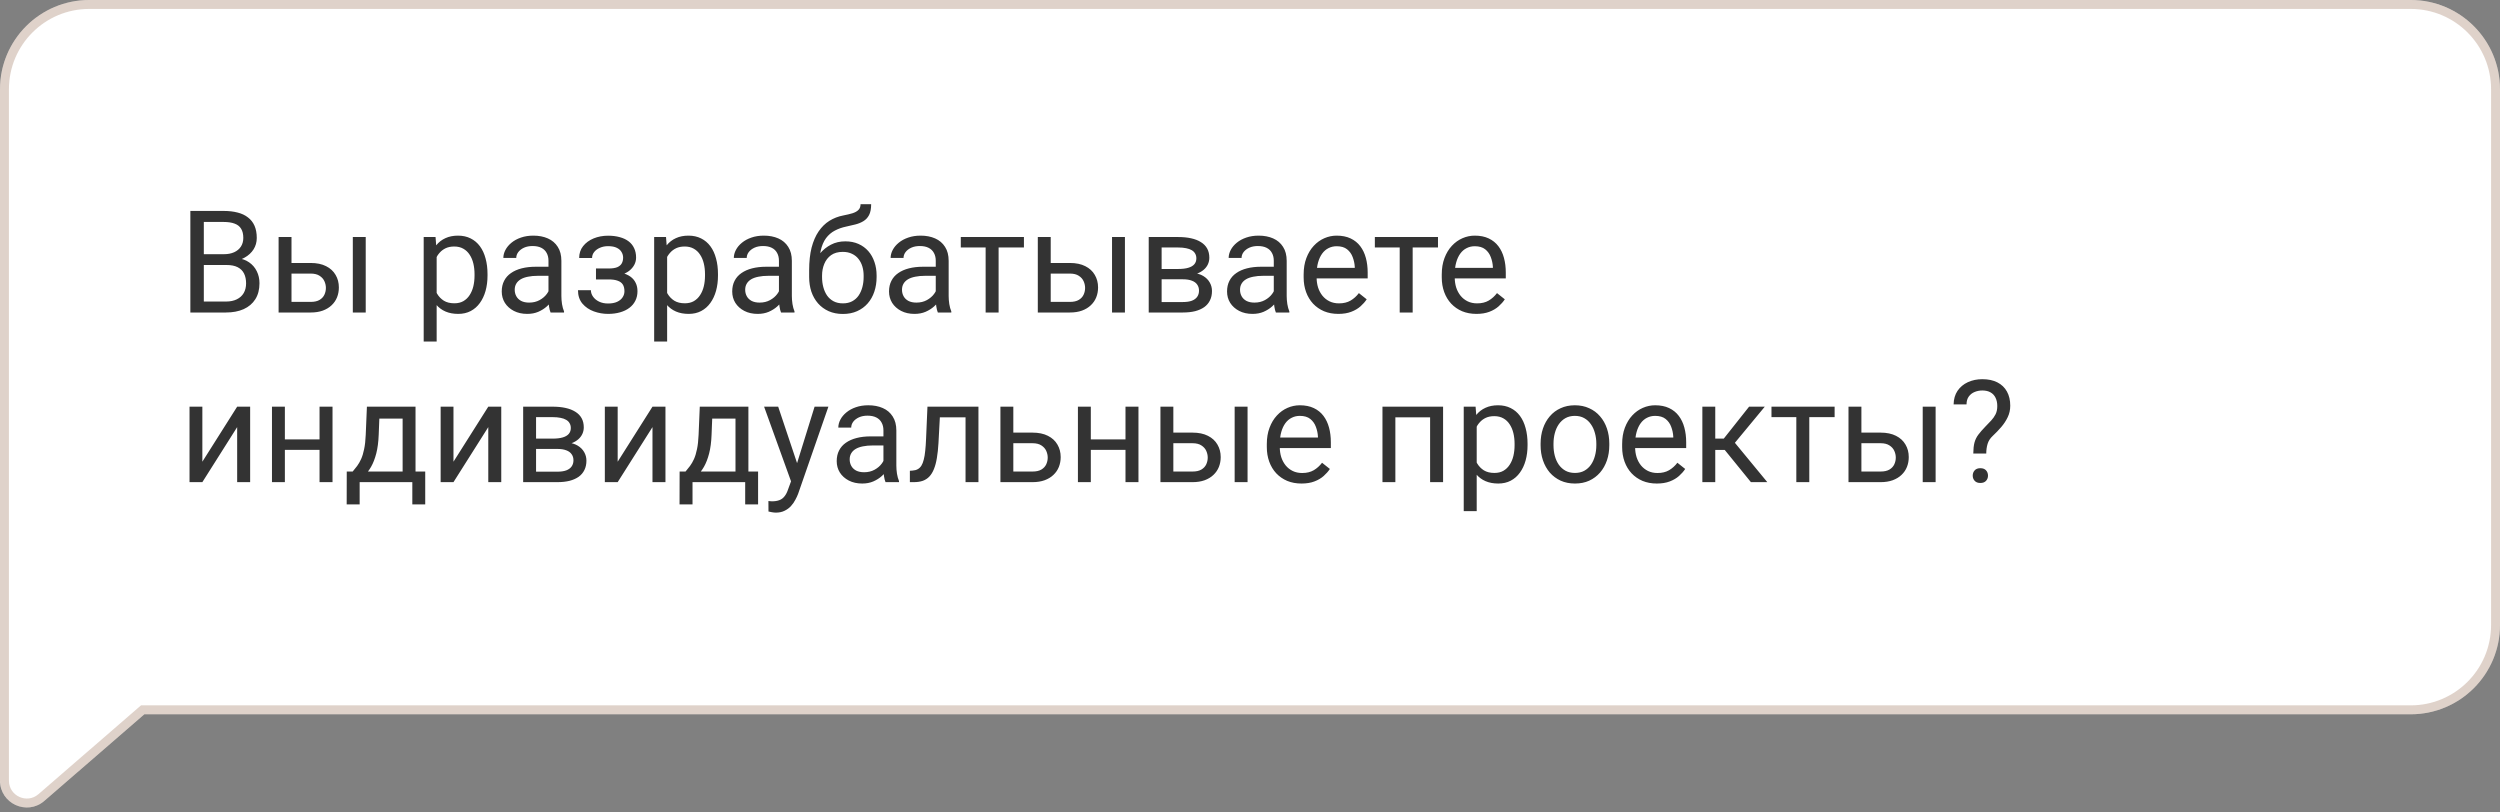 <?xml version="1.0" encoding="UTF-8"?> <svg xmlns="http://www.w3.org/2000/svg" width="280" height="91" viewBox="0 0 280 91" fill="none"><rect x="0" y="0" width="280" height="91" fill="#808080" stroke="none"/> <g clip-path="url(#clip0_609_2)"> <path fill-rule="evenodd" clip-rule="evenodd" d="M10 0C4.477 0 0 4.477 0 10V79L3.35087e-07 87.433C4.37227e-07 90.004 3.021 91.384 4.964 89.701L16.166 80H270C275.523 80 280 75.523 280 70V10C280 4.477 275.523 0 270 0H10Z" fill="white"></path> <path d="M16.166 79.5H15.979L15.839 79.622L4.637 89.323C3.018 90.725 0.5 89.575 0.5 87.433L0.5 79V10C0.5 4.753 4.753 0.5 10 0.5H270C275.247 0.5 279.5 4.753 279.5 10V70C279.5 75.247 275.247 79.5 270 79.5H16.166Z" stroke="#814F2F" stroke-opacity="0.25"></path> <path d="M25.375 29.68H22.492L22.477 28.469H25.094C25.526 28.469 25.904 28.396 26.227 28.25C26.549 28.104 26.799 27.896 26.977 27.625C27.159 27.349 27.25 27.021 27.25 26.641C27.25 26.224 27.169 25.885 27.008 25.625C26.852 25.359 26.609 25.167 26.281 25.047C25.958 24.922 25.547 24.859 25.047 24.859H22.828V35H21.32V23.625H25.047C25.63 23.625 26.151 23.685 26.609 23.805C27.068 23.919 27.456 24.102 27.773 24.352C28.096 24.596 28.341 24.909 28.508 25.289C28.674 25.669 28.758 26.125 28.758 26.656C28.758 27.125 28.638 27.549 28.398 27.93C28.159 28.305 27.826 28.612 27.398 28.852C26.977 29.091 26.482 29.245 25.914 29.312L25.375 29.68ZM25.305 35H21.898L22.75 33.773H25.305C25.784 33.773 26.19 33.69 26.523 33.523C26.862 33.357 27.12 33.122 27.297 32.82C27.474 32.513 27.562 32.151 27.562 31.734C27.562 31.312 27.487 30.948 27.336 30.641C27.185 30.333 26.948 30.096 26.625 29.93C26.302 29.763 25.885 29.68 25.375 29.68H23.227L23.242 28.469H26.18L26.5 28.906C27.047 28.953 27.51 29.109 27.891 29.375C28.271 29.635 28.56 29.969 28.758 30.375C28.961 30.781 29.062 31.229 29.062 31.719C29.062 32.427 28.906 33.026 28.594 33.516C28.287 34 27.852 34.37 27.289 34.625C26.727 34.875 26.065 35 25.305 35ZM32.258 29.453H34.797C35.479 29.453 36.055 29.573 36.523 29.812C36.992 30.047 37.346 30.372 37.586 30.789C37.831 31.201 37.953 31.669 37.953 32.195C37.953 32.586 37.885 32.953 37.75 33.297C37.615 33.635 37.411 33.932 37.141 34.188C36.875 34.443 36.544 34.643 36.148 34.789C35.758 34.93 35.307 35 34.797 35H31.203V26.547H32.648V33.812H34.797C35.214 33.812 35.547 33.737 35.797 33.586C36.047 33.435 36.227 33.24 36.336 33C36.445 32.76 36.5 32.51 36.5 32.25C36.5 31.995 36.445 31.745 36.336 31.5C36.227 31.255 36.047 31.052 35.797 30.891C35.547 30.724 35.214 30.641 34.797 30.641H32.258V29.453ZM40.961 26.547V35H39.516V26.547H40.961ZM48.906 28.172V38.25H47.453V26.547H48.781L48.906 28.172ZM54.602 30.703V30.867C54.602 31.482 54.529 32.052 54.383 32.578C54.237 33.099 54.023 33.552 53.742 33.938C53.466 34.323 53.125 34.622 52.719 34.836C52.312 35.05 51.846 35.156 51.32 35.156C50.784 35.156 50.31 35.068 49.898 34.891C49.487 34.714 49.138 34.456 48.852 34.117C48.565 33.779 48.336 33.372 48.164 32.898C47.997 32.425 47.883 31.891 47.82 31.297V30.422C47.883 29.797 48 29.237 48.172 28.742C48.344 28.247 48.57 27.826 48.852 27.477C49.138 27.122 49.484 26.854 49.891 26.672C50.297 26.484 50.766 26.391 51.297 26.391C51.828 26.391 52.3 26.495 52.711 26.703C53.122 26.906 53.469 27.198 53.75 27.578C54.031 27.958 54.242 28.414 54.383 28.945C54.529 29.471 54.602 30.057 54.602 30.703ZM53.148 30.867V30.703C53.148 30.281 53.104 29.885 53.016 29.516C52.927 29.141 52.789 28.812 52.602 28.531C52.419 28.245 52.185 28.021 51.898 27.859C51.612 27.693 51.271 27.609 50.875 27.609C50.51 27.609 50.193 27.672 49.922 27.797C49.656 27.922 49.43 28.091 49.242 28.305C49.055 28.513 48.901 28.753 48.781 29.023C48.667 29.289 48.581 29.565 48.523 29.852V31.875C48.628 32.24 48.773 32.583 48.961 32.906C49.148 33.224 49.398 33.482 49.711 33.68C50.023 33.872 50.417 33.969 50.891 33.969C51.281 33.969 51.617 33.888 51.898 33.727C52.185 33.56 52.419 33.333 52.602 33.047C52.789 32.76 52.927 32.432 53.016 32.062C53.104 31.688 53.148 31.289 53.148 30.867ZM61.43 33.555V29.203C61.43 28.87 61.362 28.581 61.227 28.336C61.096 28.086 60.898 27.893 60.633 27.758C60.367 27.622 60.039 27.555 59.648 27.555C59.284 27.555 58.964 27.617 58.688 27.742C58.417 27.867 58.203 28.031 58.047 28.234C57.896 28.438 57.82 28.656 57.82 28.891H56.375C56.375 28.588 56.453 28.289 56.609 27.992C56.766 27.695 56.99 27.427 57.281 27.188C57.578 26.943 57.932 26.75 58.344 26.609C58.76 26.463 59.224 26.391 59.734 26.391C60.349 26.391 60.891 26.495 61.359 26.703C61.833 26.912 62.203 27.227 62.469 27.648C62.74 28.065 62.875 28.588 62.875 29.219V33.156C62.875 33.438 62.898 33.737 62.945 34.055C62.997 34.372 63.073 34.646 63.172 34.875V35H61.664C61.591 34.833 61.534 34.612 61.492 34.336C61.45 34.055 61.43 33.794 61.43 33.555ZM61.68 29.875L61.695 30.891H60.234C59.823 30.891 59.456 30.924 59.133 30.992C58.81 31.055 58.539 31.151 58.32 31.281C58.102 31.412 57.935 31.576 57.82 31.773C57.706 31.966 57.648 32.193 57.648 32.453C57.648 32.719 57.708 32.961 57.828 33.18C57.948 33.398 58.128 33.573 58.367 33.703C58.612 33.828 58.911 33.891 59.266 33.891C59.708 33.891 60.099 33.797 60.438 33.609C60.776 33.422 61.044 33.193 61.242 32.922C61.445 32.651 61.555 32.388 61.57 32.133L62.188 32.828C62.151 33.047 62.052 33.289 61.891 33.555C61.729 33.82 61.513 34.075 61.242 34.32C60.977 34.56 60.659 34.76 60.289 34.922C59.925 35.078 59.513 35.156 59.055 35.156C58.482 35.156 57.979 35.044 57.547 34.82C57.12 34.596 56.786 34.297 56.547 33.922C56.312 33.542 56.195 33.117 56.195 32.648C56.195 32.195 56.284 31.797 56.461 31.453C56.638 31.104 56.893 30.815 57.227 30.586C57.56 30.352 57.961 30.174 58.43 30.055C58.898 29.935 59.422 29.875 60 29.875H61.68ZM68.305 30.961H66.75V30.07H68.188C68.588 30.07 68.906 30.021 69.141 29.922C69.375 29.818 69.542 29.674 69.641 29.492C69.74 29.31 69.789 29.096 69.789 28.852C69.789 28.633 69.732 28.427 69.617 28.234C69.508 28.037 69.331 27.878 69.086 27.758C68.841 27.633 68.513 27.57 68.102 27.57C67.768 27.57 67.466 27.63 67.195 27.75C66.924 27.865 66.708 28.023 66.547 28.227C66.391 28.424 66.312 28.648 66.312 28.898H64.867C64.867 28.383 65.013 27.94 65.305 27.57C65.602 27.195 65.995 26.906 66.484 26.703C66.979 26.5 67.518 26.398 68.102 26.398C68.591 26.398 69.029 26.453 69.414 26.562C69.805 26.667 70.135 26.823 70.406 27.031C70.677 27.234 70.883 27.49 71.023 27.797C71.169 28.099 71.242 28.451 71.242 28.852C71.242 29.138 71.174 29.409 71.039 29.664C70.904 29.919 70.708 30.146 70.453 30.344C70.198 30.537 69.888 30.688 69.523 30.797C69.164 30.906 68.758 30.961 68.305 30.961ZM66.75 30.414H68.305C68.81 30.414 69.255 30.463 69.641 30.562C70.026 30.656 70.349 30.797 70.609 30.984C70.87 31.172 71.065 31.404 71.195 31.68C71.331 31.951 71.398 32.263 71.398 32.617C71.398 33.013 71.318 33.37 71.156 33.688C71 34 70.776 34.266 70.484 34.484C70.193 34.703 69.844 34.87 69.438 34.984C69.037 35.099 68.591 35.156 68.102 35.156C67.555 35.156 67.023 35.062 66.508 34.875C65.992 34.688 65.568 34.398 65.234 34.008C64.901 33.612 64.734 33.109 64.734 32.5H66.18C66.18 32.755 66.26 32.997 66.422 33.227C66.583 33.456 66.807 33.641 67.094 33.781C67.385 33.922 67.721 33.992 68.102 33.992C68.508 33.992 68.846 33.93 69.117 33.805C69.388 33.68 69.591 33.513 69.727 33.305C69.867 33.096 69.938 32.87 69.938 32.625C69.938 32.307 69.875 32.052 69.75 31.859C69.625 31.667 69.432 31.526 69.172 31.438C68.917 31.344 68.588 31.297 68.188 31.297H66.75V30.414ZM74.719 28.172V38.25H73.266V26.547H74.594L74.719 28.172ZM80.414 30.703V30.867C80.414 31.482 80.341 32.052 80.195 32.578C80.049 33.099 79.836 33.552 79.555 33.938C79.279 34.323 78.938 34.622 78.531 34.836C78.125 35.05 77.659 35.156 77.133 35.156C76.596 35.156 76.122 35.068 75.711 34.891C75.299 34.714 74.951 34.456 74.664 34.117C74.378 33.779 74.148 33.372 73.977 32.898C73.81 32.425 73.695 31.891 73.633 31.297V30.422C73.695 29.797 73.812 29.237 73.984 28.742C74.156 28.247 74.383 27.826 74.664 27.477C74.951 27.122 75.297 26.854 75.703 26.672C76.109 26.484 76.578 26.391 77.109 26.391C77.641 26.391 78.112 26.495 78.523 26.703C78.935 26.906 79.281 27.198 79.562 27.578C79.844 27.958 80.055 28.414 80.195 28.945C80.341 29.471 80.414 30.057 80.414 30.703ZM78.961 30.867V30.703C78.961 30.281 78.917 29.885 78.828 29.516C78.74 29.141 78.602 28.812 78.414 28.531C78.232 28.245 77.997 28.021 77.711 27.859C77.424 27.693 77.083 27.609 76.688 27.609C76.323 27.609 76.005 27.672 75.734 27.797C75.469 27.922 75.242 28.091 75.055 28.305C74.867 28.513 74.713 28.753 74.594 29.023C74.479 29.289 74.393 29.565 74.336 29.852V31.875C74.44 32.24 74.586 32.583 74.773 32.906C74.961 33.224 75.211 33.482 75.523 33.68C75.836 33.872 76.229 33.969 76.703 33.969C77.094 33.969 77.43 33.888 77.711 33.727C77.997 33.56 78.232 33.333 78.414 33.047C78.602 32.76 78.74 32.432 78.828 32.062C78.917 31.688 78.961 31.289 78.961 30.867ZM87.242 33.555V29.203C87.242 28.87 87.174 28.581 87.039 28.336C86.909 28.086 86.711 27.893 86.445 27.758C86.18 27.622 85.852 27.555 85.461 27.555C85.096 27.555 84.776 27.617 84.5 27.742C84.229 27.867 84.016 28.031 83.859 28.234C83.708 28.438 83.633 28.656 83.633 28.891H82.188C82.188 28.588 82.266 28.289 82.422 27.992C82.578 27.695 82.802 27.427 83.094 27.188C83.391 26.943 83.745 26.75 84.156 26.609C84.573 26.463 85.037 26.391 85.547 26.391C86.162 26.391 86.703 26.495 87.172 26.703C87.646 26.912 88.016 27.227 88.281 27.648C88.552 28.065 88.688 28.588 88.688 29.219V33.156C88.688 33.438 88.711 33.737 88.758 34.055C88.81 34.372 88.885 34.646 88.984 34.875V35H87.477C87.404 34.833 87.346 34.612 87.305 34.336C87.263 34.055 87.242 33.794 87.242 33.555ZM87.492 29.875L87.508 30.891H86.047C85.635 30.891 85.268 30.924 84.945 30.992C84.622 31.055 84.352 31.151 84.133 31.281C83.914 31.412 83.747 31.576 83.633 31.773C83.518 31.966 83.461 32.193 83.461 32.453C83.461 32.719 83.521 32.961 83.641 33.18C83.76 33.398 83.94 33.573 84.18 33.703C84.424 33.828 84.724 33.891 85.078 33.891C85.521 33.891 85.912 33.797 86.25 33.609C86.588 33.422 86.857 33.193 87.055 32.922C87.258 32.651 87.367 32.388 87.383 32.133L88 32.828C87.963 33.047 87.865 33.289 87.703 33.555C87.542 33.82 87.326 34.075 87.055 34.32C86.789 34.56 86.471 34.76 86.102 34.922C85.737 35.078 85.326 35.156 84.867 35.156C84.294 35.156 83.792 35.044 83.359 34.82C82.932 34.596 82.599 34.297 82.359 33.922C82.125 33.542 82.008 33.117 82.008 32.648C82.008 32.195 82.096 31.797 82.273 31.453C82.451 31.104 82.706 30.815 83.039 30.586C83.372 30.352 83.773 30.174 84.242 30.055C84.711 29.935 85.234 29.875 85.812 29.875H87.492ZM96.383 22.867H97.57C97.57 23.378 97.492 23.784 97.336 24.086C97.18 24.383 96.966 24.612 96.695 24.773C96.43 24.935 96.128 25.057 95.789 25.141C95.456 25.224 95.109 25.305 94.75 25.383C94.302 25.477 93.885 25.625 93.5 25.828C93.12 26.026 92.792 26.307 92.516 26.672C92.245 27.037 92.044 27.51 91.914 28.094C91.789 28.677 91.755 29.398 91.812 30.258V30.977H90.625V30.258C90.625 29.294 90.716 28.453 90.898 27.734C91.086 27.016 91.349 26.409 91.688 25.914C92.026 25.419 92.427 25.026 92.891 24.734C93.359 24.443 93.875 24.242 94.438 24.133C94.844 24.055 95.193 23.971 95.484 23.883C95.776 23.789 95.997 23.664 96.148 23.508C96.305 23.352 96.383 23.138 96.383 22.867ZM94.672 27.031C95.224 27.031 95.716 27.128 96.148 27.32C96.581 27.513 96.948 27.781 97.25 28.125C97.552 28.469 97.781 28.875 97.938 29.344C98.099 29.807 98.18 30.312 98.18 30.859V31.031C98.18 31.62 98.094 32.167 97.922 32.672C97.755 33.172 97.508 33.609 97.18 33.984C96.857 34.354 96.461 34.643 95.992 34.852C95.529 35.06 95 35.164 94.406 35.164C93.812 35.164 93.281 35.06 92.812 34.852C92.349 34.643 91.953 34.354 91.625 33.984C91.297 33.609 91.047 33.172 90.875 32.672C90.708 32.167 90.625 31.62 90.625 31.031V30.859C90.625 30.729 90.648 30.602 90.695 30.477C90.742 30.352 90.799 30.224 90.867 30.094C90.94 29.963 91.005 29.826 91.062 29.68C91.255 29.211 91.518 28.776 91.852 28.375C92.19 27.974 92.594 27.651 93.062 27.406C93.537 27.156 94.073 27.031 94.672 27.031ZM94.391 28.211C93.859 28.211 93.422 28.333 93.078 28.578C92.74 28.823 92.487 29.148 92.32 29.555C92.154 29.956 92.07 30.391 92.07 30.859V31.031C92.07 31.427 92.117 31.802 92.211 32.156C92.305 32.51 92.445 32.825 92.633 33.102C92.826 33.372 93.068 33.586 93.359 33.742C93.656 33.898 94.005 33.977 94.406 33.977C94.807 33.977 95.154 33.898 95.445 33.742C95.737 33.586 95.977 33.372 96.164 33.102C96.352 32.825 96.492 32.51 96.586 32.156C96.68 31.802 96.727 31.427 96.727 31.031V30.859C96.727 30.505 96.68 30.169 96.586 29.852C96.492 29.534 96.349 29.253 96.156 29.008C95.969 28.763 95.727 28.57 95.43 28.43C95.138 28.284 94.792 28.211 94.391 28.211ZM104.805 33.555V29.203C104.805 28.87 104.737 28.581 104.602 28.336C104.471 28.086 104.273 27.893 104.008 27.758C103.742 27.622 103.414 27.555 103.023 27.555C102.659 27.555 102.339 27.617 102.062 27.742C101.792 27.867 101.578 28.031 101.422 28.234C101.271 28.438 101.195 28.656 101.195 28.891H99.75C99.75 28.588 99.828 28.289 99.984 27.992C100.141 27.695 100.365 27.427 100.656 27.188C100.953 26.943 101.307 26.75 101.719 26.609C102.135 26.463 102.599 26.391 103.109 26.391C103.724 26.391 104.266 26.495 104.734 26.703C105.208 26.912 105.578 27.227 105.844 27.648C106.115 28.065 106.25 28.588 106.25 29.219V33.156C106.25 33.438 106.273 33.737 106.32 34.055C106.372 34.372 106.448 34.646 106.547 34.875V35H105.039C104.966 34.833 104.909 34.612 104.867 34.336C104.826 34.055 104.805 33.794 104.805 33.555ZM105.055 29.875L105.07 30.891H103.609C103.198 30.891 102.831 30.924 102.508 30.992C102.185 31.055 101.914 31.151 101.695 31.281C101.477 31.412 101.31 31.576 101.195 31.773C101.081 31.966 101.023 32.193 101.023 32.453C101.023 32.719 101.083 32.961 101.203 33.18C101.323 33.398 101.503 33.573 101.742 33.703C101.987 33.828 102.286 33.891 102.641 33.891C103.083 33.891 103.474 33.797 103.812 33.609C104.151 33.422 104.419 33.193 104.617 32.922C104.82 32.651 104.93 32.388 104.945 32.133L105.562 32.828C105.526 33.047 105.427 33.289 105.266 33.555C105.104 33.82 104.888 34.075 104.617 34.32C104.352 34.56 104.034 34.76 103.664 34.922C103.299 35.078 102.888 35.156 102.43 35.156C101.857 35.156 101.354 35.044 100.922 34.82C100.495 34.596 100.161 34.297 99.922 33.922C99.688 33.542 99.57 33.117 99.57 32.648C99.57 32.195 99.659 31.797 99.836 31.453C100.013 31.104 100.268 30.815 100.602 30.586C100.935 30.352 101.336 30.174 101.805 30.055C102.273 29.935 102.797 29.875 103.375 29.875H105.055ZM111.844 26.547V35H110.391V26.547H111.844ZM114.68 26.547V27.719H107.609V26.547H114.68ZM117.289 29.453H119.828C120.51 29.453 121.086 29.573 121.555 29.812C122.023 30.047 122.378 30.372 122.617 30.789C122.862 31.201 122.984 31.669 122.984 32.195C122.984 32.586 122.917 32.953 122.781 33.297C122.646 33.635 122.443 33.932 122.172 34.188C121.906 34.443 121.576 34.643 121.18 34.789C120.789 34.93 120.339 35 119.828 35H116.234V26.547H117.68V33.812H119.828C120.245 33.812 120.578 33.737 120.828 33.586C121.078 33.435 121.258 33.24 121.367 33C121.477 32.76 121.531 32.51 121.531 32.25C121.531 31.995 121.477 31.745 121.367 31.5C121.258 31.255 121.078 31.052 120.828 30.891C120.578 30.724 120.245 30.641 119.828 30.641H117.289V29.453ZM125.992 26.547V35H124.547V26.547H125.992ZM132.492 31.281H129.719L129.703 30.125H131.969C132.417 30.125 132.789 30.081 133.086 29.992C133.388 29.904 133.615 29.771 133.766 29.594C133.917 29.417 133.992 29.198 133.992 28.938C133.992 28.734 133.948 28.557 133.859 28.406C133.776 28.25 133.648 28.122 133.477 28.023C133.305 27.919 133.091 27.844 132.836 27.797C132.586 27.745 132.292 27.719 131.953 27.719H130.102V35H128.656V26.547H131.953C132.49 26.547 132.971 26.594 133.398 26.688C133.831 26.781 134.198 26.924 134.5 27.117C134.807 27.305 135.042 27.544 135.203 27.836C135.365 28.128 135.445 28.471 135.445 28.867C135.445 29.122 135.393 29.365 135.289 29.594C135.185 29.823 135.031 30.026 134.828 30.203C134.625 30.38 134.375 30.526 134.078 30.641C133.781 30.75 133.44 30.82 133.055 30.852L132.492 31.281ZM132.492 35H129.195L129.914 33.828H132.492C132.893 33.828 133.227 33.779 133.492 33.68C133.758 33.575 133.956 33.43 134.086 33.242C134.221 33.05 134.289 32.82 134.289 32.555C134.289 32.289 134.221 32.062 134.086 31.875C133.956 31.682 133.758 31.537 133.492 31.438C133.227 31.333 132.893 31.281 132.492 31.281H130.297L130.312 30.125H133.055L133.578 30.562C134.042 30.599 134.435 30.713 134.758 30.906C135.081 31.099 135.326 31.344 135.492 31.641C135.659 31.932 135.742 32.25 135.742 32.594C135.742 32.99 135.667 33.339 135.516 33.641C135.37 33.943 135.156 34.195 134.875 34.398C134.594 34.596 134.253 34.747 133.852 34.852C133.451 34.95 132.997 35 132.492 35ZM142.664 33.555V29.203C142.664 28.87 142.596 28.581 142.461 28.336C142.331 28.086 142.133 27.893 141.867 27.758C141.602 27.622 141.273 27.555 140.883 27.555C140.518 27.555 140.198 27.617 139.922 27.742C139.651 27.867 139.438 28.031 139.281 28.234C139.13 28.438 139.055 28.656 139.055 28.891H137.609C137.609 28.588 137.688 28.289 137.844 27.992C138 27.695 138.224 27.427 138.516 27.188C138.812 26.943 139.167 26.75 139.578 26.609C139.995 26.463 140.458 26.391 140.969 26.391C141.583 26.391 142.125 26.495 142.594 26.703C143.068 26.912 143.438 27.227 143.703 27.648C143.974 28.065 144.109 28.588 144.109 29.219V33.156C144.109 33.438 144.133 33.737 144.18 34.055C144.232 34.372 144.307 34.646 144.406 34.875V35H142.898C142.826 34.833 142.768 34.612 142.727 34.336C142.685 34.055 142.664 33.794 142.664 33.555ZM142.914 29.875L142.93 30.891H141.469C141.057 30.891 140.69 30.924 140.367 30.992C140.044 31.055 139.773 31.151 139.555 31.281C139.336 31.412 139.169 31.576 139.055 31.773C138.94 31.966 138.883 32.193 138.883 32.453C138.883 32.719 138.943 32.961 139.062 33.18C139.182 33.398 139.362 33.573 139.602 33.703C139.846 33.828 140.146 33.891 140.5 33.891C140.943 33.891 141.333 33.797 141.672 33.609C142.01 33.422 142.279 33.193 142.477 32.922C142.68 32.651 142.789 32.388 142.805 32.133L143.422 32.828C143.385 33.047 143.286 33.289 143.125 33.555C142.964 33.82 142.747 34.075 142.477 34.32C142.211 34.56 141.893 34.76 141.523 34.922C141.159 35.078 140.747 35.156 140.289 35.156C139.716 35.156 139.214 35.044 138.781 34.82C138.354 34.596 138.021 34.297 137.781 33.922C137.547 33.542 137.43 33.117 137.43 32.648C137.43 32.195 137.518 31.797 137.695 31.453C137.872 31.104 138.128 30.815 138.461 30.586C138.794 30.352 139.195 30.174 139.664 30.055C140.133 29.935 140.656 29.875 141.234 29.875H142.914ZM149.891 35.156C149.302 35.156 148.768 35.057 148.289 34.859C147.815 34.656 147.406 34.372 147.062 34.008C146.724 33.643 146.464 33.211 146.281 32.711C146.099 32.211 146.008 31.664 146.008 31.07V30.742C146.008 30.055 146.109 29.443 146.312 28.906C146.516 28.365 146.792 27.906 147.141 27.531C147.49 27.156 147.885 26.872 148.328 26.68C148.771 26.487 149.229 26.391 149.703 26.391C150.307 26.391 150.828 26.495 151.266 26.703C151.708 26.912 152.07 27.203 152.352 27.578C152.633 27.948 152.841 28.385 152.977 28.891C153.112 29.391 153.18 29.938 153.18 30.531V31.18H146.867V30H151.734V29.891C151.714 29.516 151.635 29.151 151.5 28.797C151.37 28.443 151.161 28.151 150.875 27.922C150.589 27.693 150.198 27.578 149.703 27.578C149.375 27.578 149.073 27.648 148.797 27.789C148.521 27.924 148.284 28.128 148.086 28.398C147.888 28.669 147.734 29 147.625 29.391C147.516 29.781 147.461 30.232 147.461 30.742V31.07C147.461 31.471 147.516 31.849 147.625 32.203C147.74 32.552 147.904 32.859 148.117 33.125C148.336 33.391 148.599 33.599 148.906 33.75C149.219 33.901 149.573 33.977 149.969 33.977C150.479 33.977 150.911 33.872 151.266 33.664C151.62 33.456 151.93 33.177 152.195 32.828L153.07 33.523C152.888 33.8 152.656 34.062 152.375 34.312C152.094 34.562 151.747 34.766 151.336 34.922C150.93 35.078 150.448 35.156 149.891 35.156ZM158.219 26.547V35H156.766V26.547H158.219ZM161.055 26.547V27.719H153.984V26.547H161.055ZM165.359 35.156C164.771 35.156 164.237 35.057 163.758 34.859C163.284 34.656 162.875 34.372 162.531 34.008C162.193 33.643 161.932 33.211 161.75 32.711C161.568 32.211 161.477 31.664 161.477 31.07V30.742C161.477 30.055 161.578 29.443 161.781 28.906C161.984 28.365 162.26 27.906 162.609 27.531C162.958 27.156 163.354 26.872 163.797 26.68C164.24 26.487 164.698 26.391 165.172 26.391C165.776 26.391 166.297 26.495 166.734 26.703C167.177 26.912 167.539 27.203 167.82 27.578C168.102 27.948 168.31 28.385 168.445 28.891C168.581 29.391 168.648 29.938 168.648 30.531V31.18H162.336V30H167.203V29.891C167.182 29.516 167.104 29.151 166.969 28.797C166.839 28.443 166.63 28.151 166.344 27.922C166.057 27.693 165.667 27.578 165.172 27.578C164.844 27.578 164.542 27.648 164.266 27.789C163.99 27.924 163.753 28.128 163.555 28.398C163.357 28.669 163.203 29 163.094 29.391C162.984 29.781 162.93 30.232 162.93 30.742V31.07C162.93 31.471 162.984 31.849 163.094 32.203C163.208 32.552 163.372 32.859 163.586 33.125C163.805 33.391 164.068 33.599 164.375 33.75C164.688 33.901 165.042 33.977 165.438 33.977C165.948 33.977 166.38 33.872 166.734 33.664C167.089 33.456 167.398 33.177 167.664 32.828L168.539 33.523C168.357 33.8 168.125 34.062 167.844 34.312C167.562 34.562 167.216 34.766 166.805 34.922C166.398 35.078 165.917 35.156 165.359 35.156ZM22.664 51.711L26.562 45.547H28.016V54H26.562V47.836L22.664 54H21.227V45.547H22.664V51.711ZM36.07 49.211V50.383H31.602V49.211H36.07ZM31.906 45.547V54H30.461V45.547H31.906ZM37.242 45.547V54H35.789V45.547H37.242ZM41.094 45.547H42.539L42.414 48.711C42.383 49.513 42.292 50.206 42.141 50.789C41.99 51.372 41.797 51.87 41.562 52.281C41.328 52.688 41.065 53.029 40.773 53.305C40.487 53.581 40.19 53.812 39.883 54H39.164L39.203 52.82L39.5 52.812C39.672 52.609 39.839 52.401 40 52.188C40.161 51.969 40.31 51.711 40.445 51.414C40.581 51.112 40.693 50.745 40.781 50.312C40.875 49.875 40.935 49.341 40.961 48.711L41.094 45.547ZM41.453 45.547H46.539V54H45.094V46.883H41.453V45.547ZM38.836 52.812H47.625V56.492H46.18V54H40.281V56.492H38.828L38.836 52.812ZM50.789 51.711L54.688 45.547H56.141V54H54.688V47.836L50.789 54H49.352V45.547H50.789V51.711ZM62.43 50.281H59.656L59.641 49.125H61.906C62.354 49.125 62.727 49.081 63.023 48.992C63.325 48.904 63.552 48.771 63.703 48.594C63.854 48.417 63.93 48.198 63.93 47.938C63.93 47.734 63.885 47.557 63.797 47.406C63.714 47.25 63.586 47.122 63.414 47.023C63.242 46.919 63.029 46.844 62.773 46.797C62.523 46.745 62.229 46.719 61.891 46.719H60.039V54H58.594V45.547H61.891C62.427 45.547 62.909 45.594 63.336 45.688C63.768 45.781 64.135 45.925 64.438 46.117C64.745 46.305 64.979 46.544 65.141 46.836C65.302 47.128 65.383 47.471 65.383 47.867C65.383 48.122 65.331 48.365 65.227 48.594C65.122 48.823 64.969 49.026 64.766 49.203C64.562 49.38 64.312 49.526 64.016 49.641C63.719 49.75 63.378 49.82 62.992 49.852L62.43 50.281ZM62.43 54H59.133L59.852 52.828H62.43C62.831 52.828 63.164 52.779 63.43 52.68C63.695 52.575 63.893 52.43 64.023 52.242C64.159 52.05 64.227 51.82 64.227 51.555C64.227 51.289 64.159 51.062 64.023 50.875C63.893 50.682 63.695 50.536 63.43 50.438C63.164 50.333 62.831 50.281 62.43 50.281H60.234L60.25 49.125H62.992L63.516 49.562C63.979 49.599 64.372 49.714 64.695 49.906C65.018 50.099 65.263 50.344 65.43 50.641C65.596 50.932 65.68 51.25 65.68 51.594C65.68 51.99 65.604 52.339 65.453 52.641C65.307 52.943 65.094 53.195 64.812 53.398C64.531 53.596 64.19 53.747 63.789 53.852C63.388 53.95 62.935 54 62.43 54ZM69.18 51.711L73.078 45.547H74.531V54H73.078V47.836L69.18 54H67.742V45.547H69.18V51.711ZM78.375 45.547H79.82L79.695 48.711C79.664 49.513 79.573 50.206 79.422 50.789C79.271 51.372 79.078 51.87 78.844 52.281C78.609 52.688 78.346 53.029 78.055 53.305C77.768 53.581 77.471 53.812 77.164 54H76.445L76.484 52.82L76.781 52.812C76.953 52.609 77.12 52.401 77.281 52.188C77.443 51.969 77.591 51.711 77.727 51.414C77.862 51.112 77.974 50.745 78.062 50.312C78.156 49.875 78.216 49.341 78.242 48.711L78.375 45.547ZM78.734 45.547H83.82V54H82.375V46.883H78.734V45.547ZM76.117 52.812H84.906V56.492H83.461V54H77.562V56.492H76.109L76.117 52.812ZM88.883 53.125L91.234 45.547H92.781L89.391 55.305C89.312 55.513 89.208 55.737 89.078 55.977C88.953 56.221 88.792 56.453 88.594 56.672C88.396 56.891 88.156 57.068 87.875 57.203C87.599 57.344 87.268 57.414 86.883 57.414C86.768 57.414 86.622 57.398 86.445 57.367C86.268 57.336 86.143 57.31 86.07 57.289L86.062 56.117C86.104 56.122 86.169 56.128 86.258 56.133C86.352 56.143 86.417 56.148 86.453 56.148C86.781 56.148 87.06 56.104 87.289 56.016C87.518 55.932 87.711 55.789 87.867 55.586C88.029 55.388 88.167 55.115 88.281 54.766L88.883 53.125ZM87.156 45.547L89.352 52.109L89.727 53.633L88.688 54.164L85.578 45.547H87.156ZM98.945 52.555V48.203C98.945 47.87 98.878 47.581 98.742 47.336C98.612 47.086 98.414 46.893 98.148 46.758C97.883 46.622 97.555 46.555 97.164 46.555C96.799 46.555 96.479 46.617 96.203 46.742C95.932 46.867 95.719 47.031 95.562 47.234C95.412 47.438 95.336 47.656 95.336 47.891H93.891C93.891 47.589 93.969 47.289 94.125 46.992C94.281 46.695 94.505 46.427 94.797 46.188C95.094 45.943 95.448 45.75 95.859 45.609C96.276 45.464 96.74 45.391 97.25 45.391C97.865 45.391 98.406 45.495 98.875 45.703C99.349 45.911 99.719 46.227 99.984 46.648C100.255 47.065 100.391 47.589 100.391 48.219V52.156C100.391 52.438 100.414 52.737 100.461 53.055C100.513 53.372 100.589 53.646 100.688 53.875V54H99.18C99.107 53.833 99.049 53.612 99.008 53.336C98.966 53.055 98.945 52.794 98.945 52.555ZM99.195 48.875L99.211 49.891H97.75C97.338 49.891 96.971 49.925 96.648 49.992C96.326 50.055 96.055 50.151 95.836 50.281C95.617 50.411 95.451 50.575 95.336 50.773C95.221 50.966 95.164 51.193 95.164 51.453C95.164 51.719 95.224 51.961 95.344 52.18C95.463 52.398 95.643 52.573 95.883 52.703C96.128 52.828 96.427 52.891 96.781 52.891C97.224 52.891 97.615 52.797 97.953 52.609C98.292 52.422 98.56 52.193 98.758 51.922C98.961 51.651 99.07 51.388 99.086 51.133L99.703 51.828C99.667 52.047 99.568 52.289 99.406 52.555C99.245 52.82 99.029 53.075 98.758 53.32C98.492 53.56 98.174 53.76 97.805 53.922C97.44 54.078 97.029 54.156 96.57 54.156C95.997 54.156 95.495 54.044 95.062 53.82C94.635 53.596 94.302 53.297 94.062 52.922C93.828 52.542 93.711 52.117 93.711 51.648C93.711 51.195 93.799 50.797 93.977 50.453C94.154 50.104 94.409 49.815 94.742 49.586C95.076 49.352 95.477 49.175 95.945 49.055C96.414 48.935 96.938 48.875 97.516 48.875H99.195ZM108.312 45.547V46.742H104.227V45.547H108.312ZM109.586 45.547V54H108.141V45.547H109.586ZM103.875 45.547H105.328L105.109 49.625C105.073 50.255 105.013 50.812 104.93 51.297C104.852 51.776 104.742 52.188 104.602 52.531C104.466 52.875 104.294 53.156 104.086 53.375C103.883 53.589 103.638 53.747 103.352 53.852C103.065 53.95 102.734 54 102.359 54H101.906V52.727L102.219 52.703C102.443 52.688 102.633 52.635 102.789 52.547C102.951 52.458 103.086 52.328 103.195 52.156C103.305 51.979 103.393 51.753 103.461 51.477C103.534 51.2 103.589 50.872 103.625 50.492C103.667 50.112 103.698 49.669 103.719 49.164L103.875 45.547ZM113.102 48.453H115.641C116.323 48.453 116.898 48.573 117.367 48.812C117.836 49.047 118.19 49.372 118.43 49.789C118.674 50.2 118.797 50.669 118.797 51.195C118.797 51.586 118.729 51.953 118.594 52.297C118.458 52.635 118.255 52.932 117.984 53.188C117.719 53.443 117.388 53.643 116.992 53.789C116.602 53.93 116.151 54 115.641 54H112.047V45.547H113.492V52.812H115.641C116.057 52.812 116.391 52.737 116.641 52.586C116.891 52.435 117.07 52.24 117.18 52C117.289 51.76 117.344 51.51 117.344 51.25C117.344 50.995 117.289 50.745 117.18 50.5C117.07 50.255 116.891 50.052 116.641 49.891C116.391 49.724 116.057 49.641 115.641 49.641H113.102V48.453ZM126.336 49.211V50.383H121.867V49.211H126.336ZM122.172 45.547V54H120.727V45.547H122.172ZM127.508 45.547V54H126.055V45.547H127.508ZM131.023 48.453H133.562C134.245 48.453 134.82 48.573 135.289 48.812C135.758 49.047 136.112 49.372 136.352 49.789C136.596 50.2 136.719 50.669 136.719 51.195C136.719 51.586 136.651 51.953 136.516 52.297C136.38 52.635 136.177 52.932 135.906 53.188C135.641 53.443 135.31 53.643 134.914 53.789C134.523 53.93 134.073 54 133.562 54H129.969V45.547H131.414V52.812H133.562C133.979 52.812 134.312 52.737 134.562 52.586C134.812 52.435 134.992 52.24 135.102 52C135.211 51.76 135.266 51.51 135.266 51.25C135.266 50.995 135.211 50.745 135.102 50.5C134.992 50.255 134.812 50.052 134.562 49.891C134.312 49.724 133.979 49.641 133.562 49.641H131.023V48.453ZM139.727 45.547V54H138.281V45.547H139.727ZM145.766 54.156C145.177 54.156 144.643 54.057 144.164 53.859C143.69 53.656 143.281 53.372 142.938 53.008C142.599 52.643 142.339 52.211 142.156 51.711C141.974 51.211 141.883 50.664 141.883 50.07V49.742C141.883 49.055 141.984 48.443 142.188 47.906C142.391 47.365 142.667 46.906 143.016 46.531C143.365 46.156 143.76 45.872 144.203 45.68C144.646 45.487 145.104 45.391 145.578 45.391C146.182 45.391 146.703 45.495 147.141 45.703C147.583 45.911 147.945 46.203 148.227 46.578C148.508 46.948 148.716 47.385 148.852 47.891C148.987 48.391 149.055 48.938 149.055 49.531V50.18H142.742V49H147.609V48.891C147.589 48.516 147.51 48.151 147.375 47.797C147.245 47.443 147.036 47.151 146.75 46.922C146.464 46.693 146.073 46.578 145.578 46.578C145.25 46.578 144.948 46.648 144.672 46.789C144.396 46.925 144.159 47.128 143.961 47.398C143.763 47.669 143.609 48 143.5 48.391C143.391 48.781 143.336 49.232 143.336 49.742V50.07C143.336 50.471 143.391 50.849 143.5 51.203C143.615 51.552 143.779 51.859 143.992 52.125C144.211 52.391 144.474 52.599 144.781 52.75C145.094 52.901 145.448 52.977 145.844 52.977C146.354 52.977 146.786 52.872 147.141 52.664C147.495 52.456 147.805 52.177 148.07 51.828L148.945 52.523C148.763 52.8 148.531 53.062 148.25 53.312C147.969 53.562 147.622 53.766 147.211 53.922C146.805 54.078 146.323 54.156 145.766 54.156ZM160.344 45.547V46.742H156.07V45.547H160.344ZM156.281 45.547V54H154.836V45.547H156.281ZM161.625 45.547V54H160.172V45.547H161.625ZM165.391 47.172V57.25H163.938V45.547H165.266L165.391 47.172ZM171.086 49.703V49.867C171.086 50.482 171.013 51.052 170.867 51.578C170.721 52.099 170.508 52.552 170.227 52.938C169.951 53.323 169.609 53.622 169.203 53.836C168.797 54.05 168.331 54.156 167.805 54.156C167.268 54.156 166.794 54.068 166.383 53.891C165.971 53.714 165.622 53.456 165.336 53.117C165.049 52.779 164.82 52.372 164.648 51.898C164.482 51.425 164.367 50.891 164.305 50.297V49.422C164.367 48.797 164.484 48.237 164.656 47.742C164.828 47.247 165.055 46.825 165.336 46.477C165.622 46.122 165.969 45.854 166.375 45.672C166.781 45.484 167.25 45.391 167.781 45.391C168.312 45.391 168.784 45.495 169.195 45.703C169.607 45.906 169.953 46.198 170.234 46.578C170.516 46.958 170.727 47.414 170.867 47.945C171.013 48.471 171.086 49.057 171.086 49.703ZM169.633 49.867V49.703C169.633 49.281 169.589 48.885 169.5 48.516C169.411 48.141 169.273 47.812 169.086 47.531C168.904 47.245 168.669 47.021 168.383 46.859C168.096 46.693 167.755 46.609 167.359 46.609C166.995 46.609 166.677 46.672 166.406 46.797C166.141 46.922 165.914 47.091 165.727 47.305C165.539 47.513 165.385 47.753 165.266 48.023C165.151 48.289 165.065 48.565 165.008 48.852V50.875C165.112 51.24 165.258 51.583 165.445 51.906C165.633 52.224 165.883 52.482 166.195 52.68C166.508 52.872 166.901 52.969 167.375 52.969C167.766 52.969 168.102 52.888 168.383 52.727C168.669 52.56 168.904 52.333 169.086 52.047C169.273 51.76 169.411 51.432 169.5 51.062C169.589 50.688 169.633 50.289 169.633 49.867ZM172.547 49.867V49.688C172.547 49.078 172.635 48.513 172.812 47.992C172.99 47.466 173.245 47.01 173.578 46.625C173.911 46.234 174.315 45.932 174.789 45.719C175.263 45.5 175.794 45.391 176.383 45.391C176.977 45.391 177.51 45.5 177.984 45.719C178.464 45.932 178.87 46.234 179.203 46.625C179.542 47.01 179.799 47.466 179.977 47.992C180.154 48.513 180.242 49.078 180.242 49.688V49.867C180.242 50.477 180.154 51.042 179.977 51.562C179.799 52.083 179.542 52.539 179.203 52.93C178.87 53.315 178.466 53.617 177.992 53.836C177.523 54.05 176.992 54.156 176.398 54.156C175.805 54.156 175.271 54.05 174.797 53.836C174.323 53.617 173.917 53.315 173.578 52.93C173.245 52.539 172.99 52.083 172.812 51.562C172.635 51.042 172.547 50.477 172.547 49.867ZM173.992 49.688V49.867C173.992 50.289 174.042 50.688 174.141 51.062C174.24 51.432 174.388 51.76 174.586 52.047C174.789 52.333 175.042 52.56 175.344 52.727C175.646 52.888 175.997 52.969 176.398 52.969C176.794 52.969 177.141 52.888 177.438 52.727C177.74 52.56 177.99 52.333 178.188 52.047C178.385 51.76 178.534 51.432 178.633 51.062C178.737 50.688 178.789 50.289 178.789 49.867V49.688C178.789 49.271 178.737 48.878 178.633 48.508C178.534 48.133 178.383 47.802 178.18 47.516C177.982 47.224 177.732 46.995 177.43 46.828C177.133 46.661 176.784 46.578 176.383 46.578C175.987 46.578 175.638 46.661 175.336 46.828C175.039 46.995 174.789 47.224 174.586 47.516C174.388 47.802 174.24 48.133 174.141 48.508C174.042 48.878 173.992 49.271 173.992 49.688ZM185.562 54.156C184.974 54.156 184.44 54.057 183.961 53.859C183.487 53.656 183.078 53.372 182.734 53.008C182.396 52.643 182.135 52.211 181.953 51.711C181.771 51.211 181.68 50.664 181.68 50.07V49.742C181.68 49.055 181.781 48.443 181.984 47.906C182.188 47.365 182.464 46.906 182.812 46.531C183.161 46.156 183.557 45.872 184 45.68C184.443 45.487 184.901 45.391 185.375 45.391C185.979 45.391 186.5 45.495 186.938 45.703C187.38 45.911 187.742 46.203 188.023 46.578C188.305 46.948 188.513 47.385 188.648 47.891C188.784 48.391 188.852 48.938 188.852 49.531V50.18H182.539V49H187.406V48.891C187.385 48.516 187.307 48.151 187.172 47.797C187.042 47.443 186.833 47.151 186.547 46.922C186.26 46.693 185.87 46.578 185.375 46.578C185.047 46.578 184.745 46.648 184.469 46.789C184.193 46.925 183.956 47.128 183.758 47.398C183.56 47.669 183.406 48 183.297 48.391C183.188 48.781 183.133 49.232 183.133 49.742V50.07C183.133 50.471 183.188 50.849 183.297 51.203C183.411 51.552 183.576 51.859 183.789 52.125C184.008 52.391 184.271 52.599 184.578 52.75C184.891 52.901 185.245 52.977 185.641 52.977C186.151 52.977 186.583 52.872 186.938 52.664C187.292 52.456 187.602 52.177 187.867 51.828L188.742 52.523C188.56 52.8 188.328 53.062 188.047 53.312C187.766 53.562 187.419 53.766 187.008 53.922C186.602 54.078 186.12 54.156 185.562 54.156ZM192.109 45.547V54H190.664V45.547H192.109ZM197.656 45.547L193.648 50.391H191.625L191.406 49.125H193.062L195.898 45.547H197.656ZM196.102 54L192.992 50.172L193.922 49.125L197.938 54H196.102ZM202.641 45.547V54H201.188V45.547H202.641ZM205.477 45.547V46.719H198.406V45.547H205.477ZM208.086 48.453H210.625C211.307 48.453 211.883 48.573 212.352 48.812C212.82 49.047 213.174 49.372 213.414 49.789C213.659 50.2 213.781 50.669 213.781 51.195C213.781 51.586 213.714 51.953 213.578 52.297C213.443 52.635 213.24 52.932 212.969 53.188C212.703 53.443 212.372 53.643 211.977 53.789C211.586 53.93 211.135 54 210.625 54H207.031V45.547H208.477V52.812H210.625C211.042 52.812 211.375 52.737 211.625 52.586C211.875 52.435 212.055 52.24 212.164 52C212.273 51.76 212.328 51.51 212.328 51.25C212.328 50.995 212.273 50.745 212.164 50.5C212.055 50.255 211.875 50.052 211.625 49.891C211.375 49.724 211.042 49.641 210.625 49.641H208.086V48.453ZM216.789 45.547V54H215.344V45.547H216.789ZM222.461 50.797H221.008C221.013 50.297 221.057 49.888 221.141 49.57C221.229 49.247 221.372 48.953 221.57 48.688C221.768 48.422 222.031 48.12 222.359 47.781C222.599 47.536 222.818 47.307 223.016 47.094C223.219 46.875 223.383 46.641 223.508 46.391C223.633 46.135 223.695 45.831 223.695 45.477C223.695 45.117 223.63 44.807 223.5 44.547C223.375 44.286 223.188 44.086 222.938 43.945C222.693 43.805 222.388 43.734 222.023 43.734C221.721 43.734 221.435 43.789 221.164 43.898C220.893 44.008 220.674 44.177 220.508 44.406C220.341 44.63 220.255 44.925 220.25 45.289H218.805C218.815 44.7 218.961 44.195 219.242 43.773C219.529 43.352 219.914 43.029 220.398 42.805C220.883 42.581 221.424 42.469 222.023 42.469C222.685 42.469 223.247 42.589 223.711 42.828C224.18 43.068 224.536 43.411 224.781 43.859C225.026 44.302 225.148 44.828 225.148 45.438C225.148 45.906 225.052 46.339 224.859 46.734C224.672 47.125 224.43 47.492 224.133 47.836C223.836 48.18 223.521 48.508 223.188 48.82C222.901 49.086 222.708 49.385 222.609 49.719C222.51 50.052 222.461 50.411 222.461 50.797ZM220.945 53.273C220.945 53.039 221.018 52.841 221.164 52.68C221.31 52.518 221.521 52.438 221.797 52.438C222.078 52.438 222.292 52.518 222.438 52.68C222.583 52.841 222.656 53.039 222.656 53.273C222.656 53.497 222.583 53.69 222.438 53.852C222.292 54.013 222.078 54.094 221.797 54.094C221.521 54.094 221.31 54.013 221.164 53.852C221.018 53.69 220.945 53.497 220.945 53.273Z" fill="#333333"></path> </g> <defs> <clipPath id="clip0_609_2"> <rect width="280" height="91" fill="white"></rect> </clipPath> </defs> </svg> 